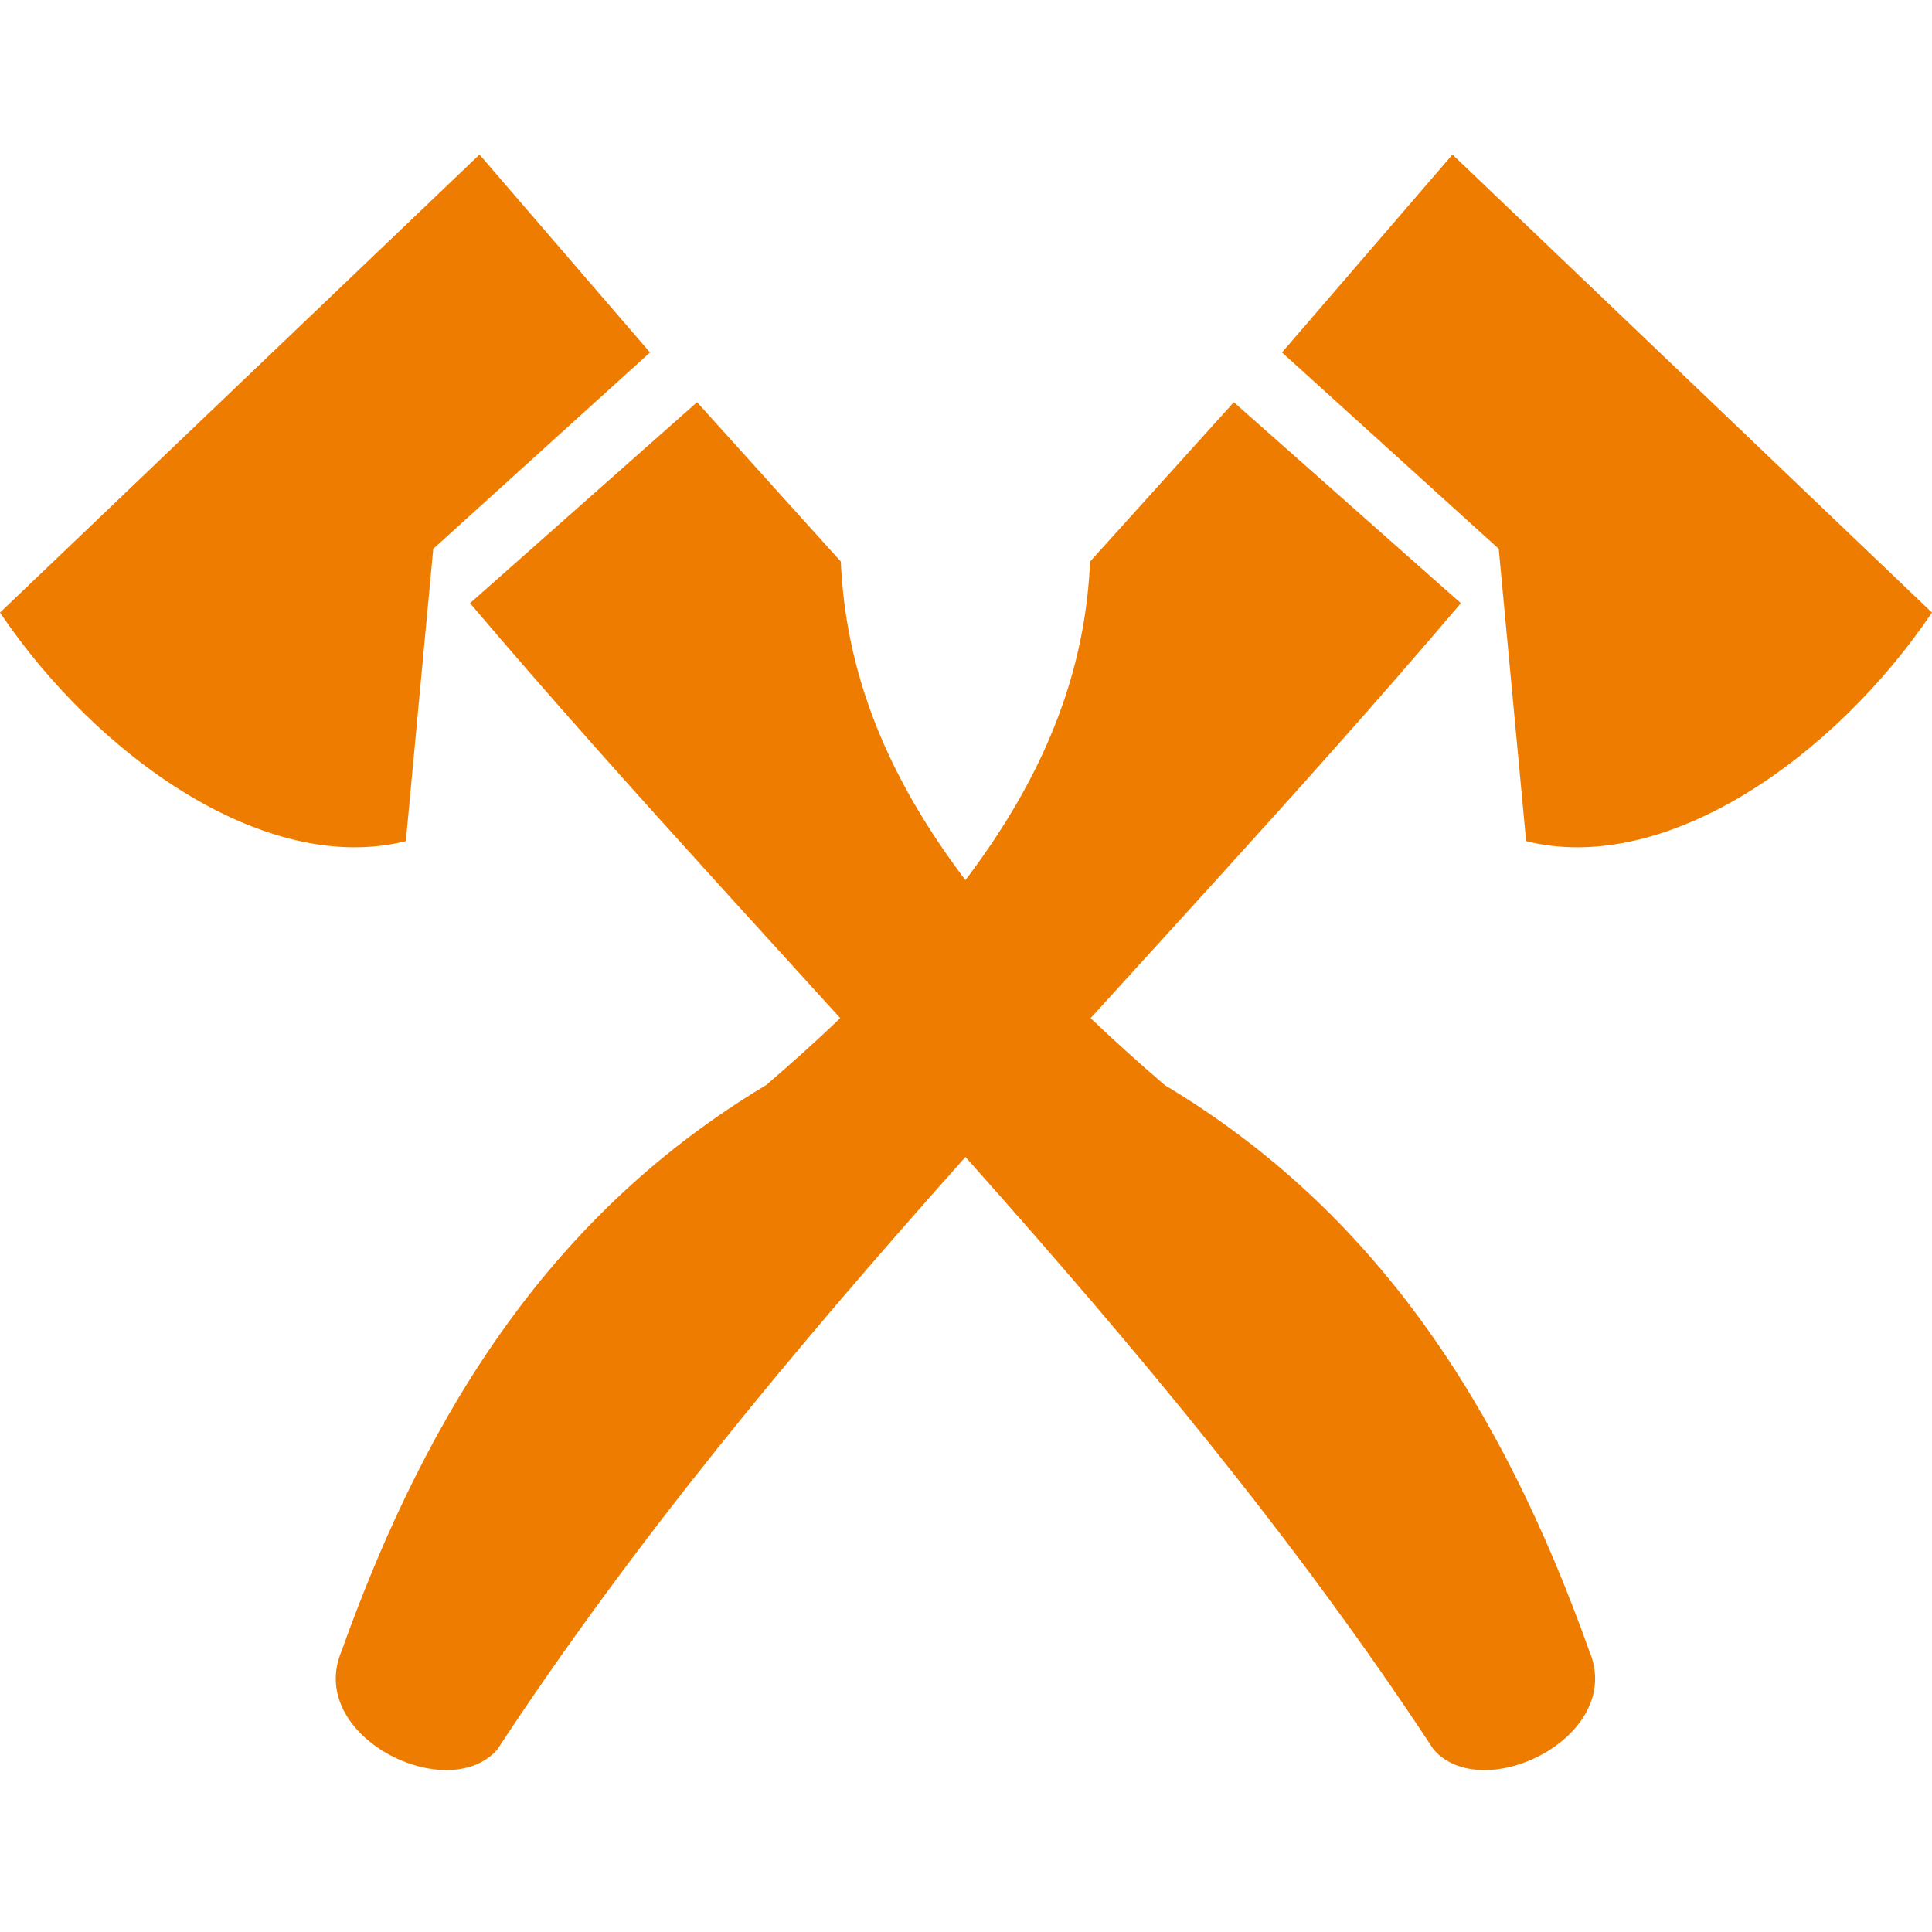 <?xml version="1.0" encoding="UTF-8"?>
<svg xmlns="http://www.w3.org/2000/svg" width="100" height="100" viewBox="0 0 100 100" fill="none">
  <path fill-rule="evenodd" clip-rule="evenodd" d="M24.819 8L0 31.707C5.025 39.148 13.736 45.352 21.007 43.538L22.425 28.406L33.643 18.243L24.819 8Z" fill="#EE7C00"></path>
  <path fill-rule="evenodd" clip-rule="evenodd" d="M24.328 31.22L36.08 20.818L43.52 29.065C43.94 38.661 49.487 46.885 60.285 56.163C71.152 62.674 77.697 72.667 82.268 85.474C84.117 89.875 76.778 93.493 74.203 90.555C59.934 68.822 41.082 50.957 24.328 31.22Z" fill="#EE7C00"></path>
  <path fill-rule="evenodd" clip-rule="evenodd" d="M75.614 31.22L63.863 20.818L56.422 29.065C56.002 38.661 50.455 46.885 39.657 56.163C28.79 62.674 22.245 72.667 17.674 85.474C15.825 89.875 23.164 93.493 25.739 90.555C40.008 68.822 58.861 50.957 75.614 31.22Z" fill="#EE7C00"></path>
  <path fill-rule="evenodd" clip-rule="evenodd" d="M75.18 8L99.999 31.707C94.974 39.148 86.263 45.352 78.992 43.538L77.574 28.406L66.356 18.243L75.18 8Z" fill="#EE7C00"></path>
</svg>
